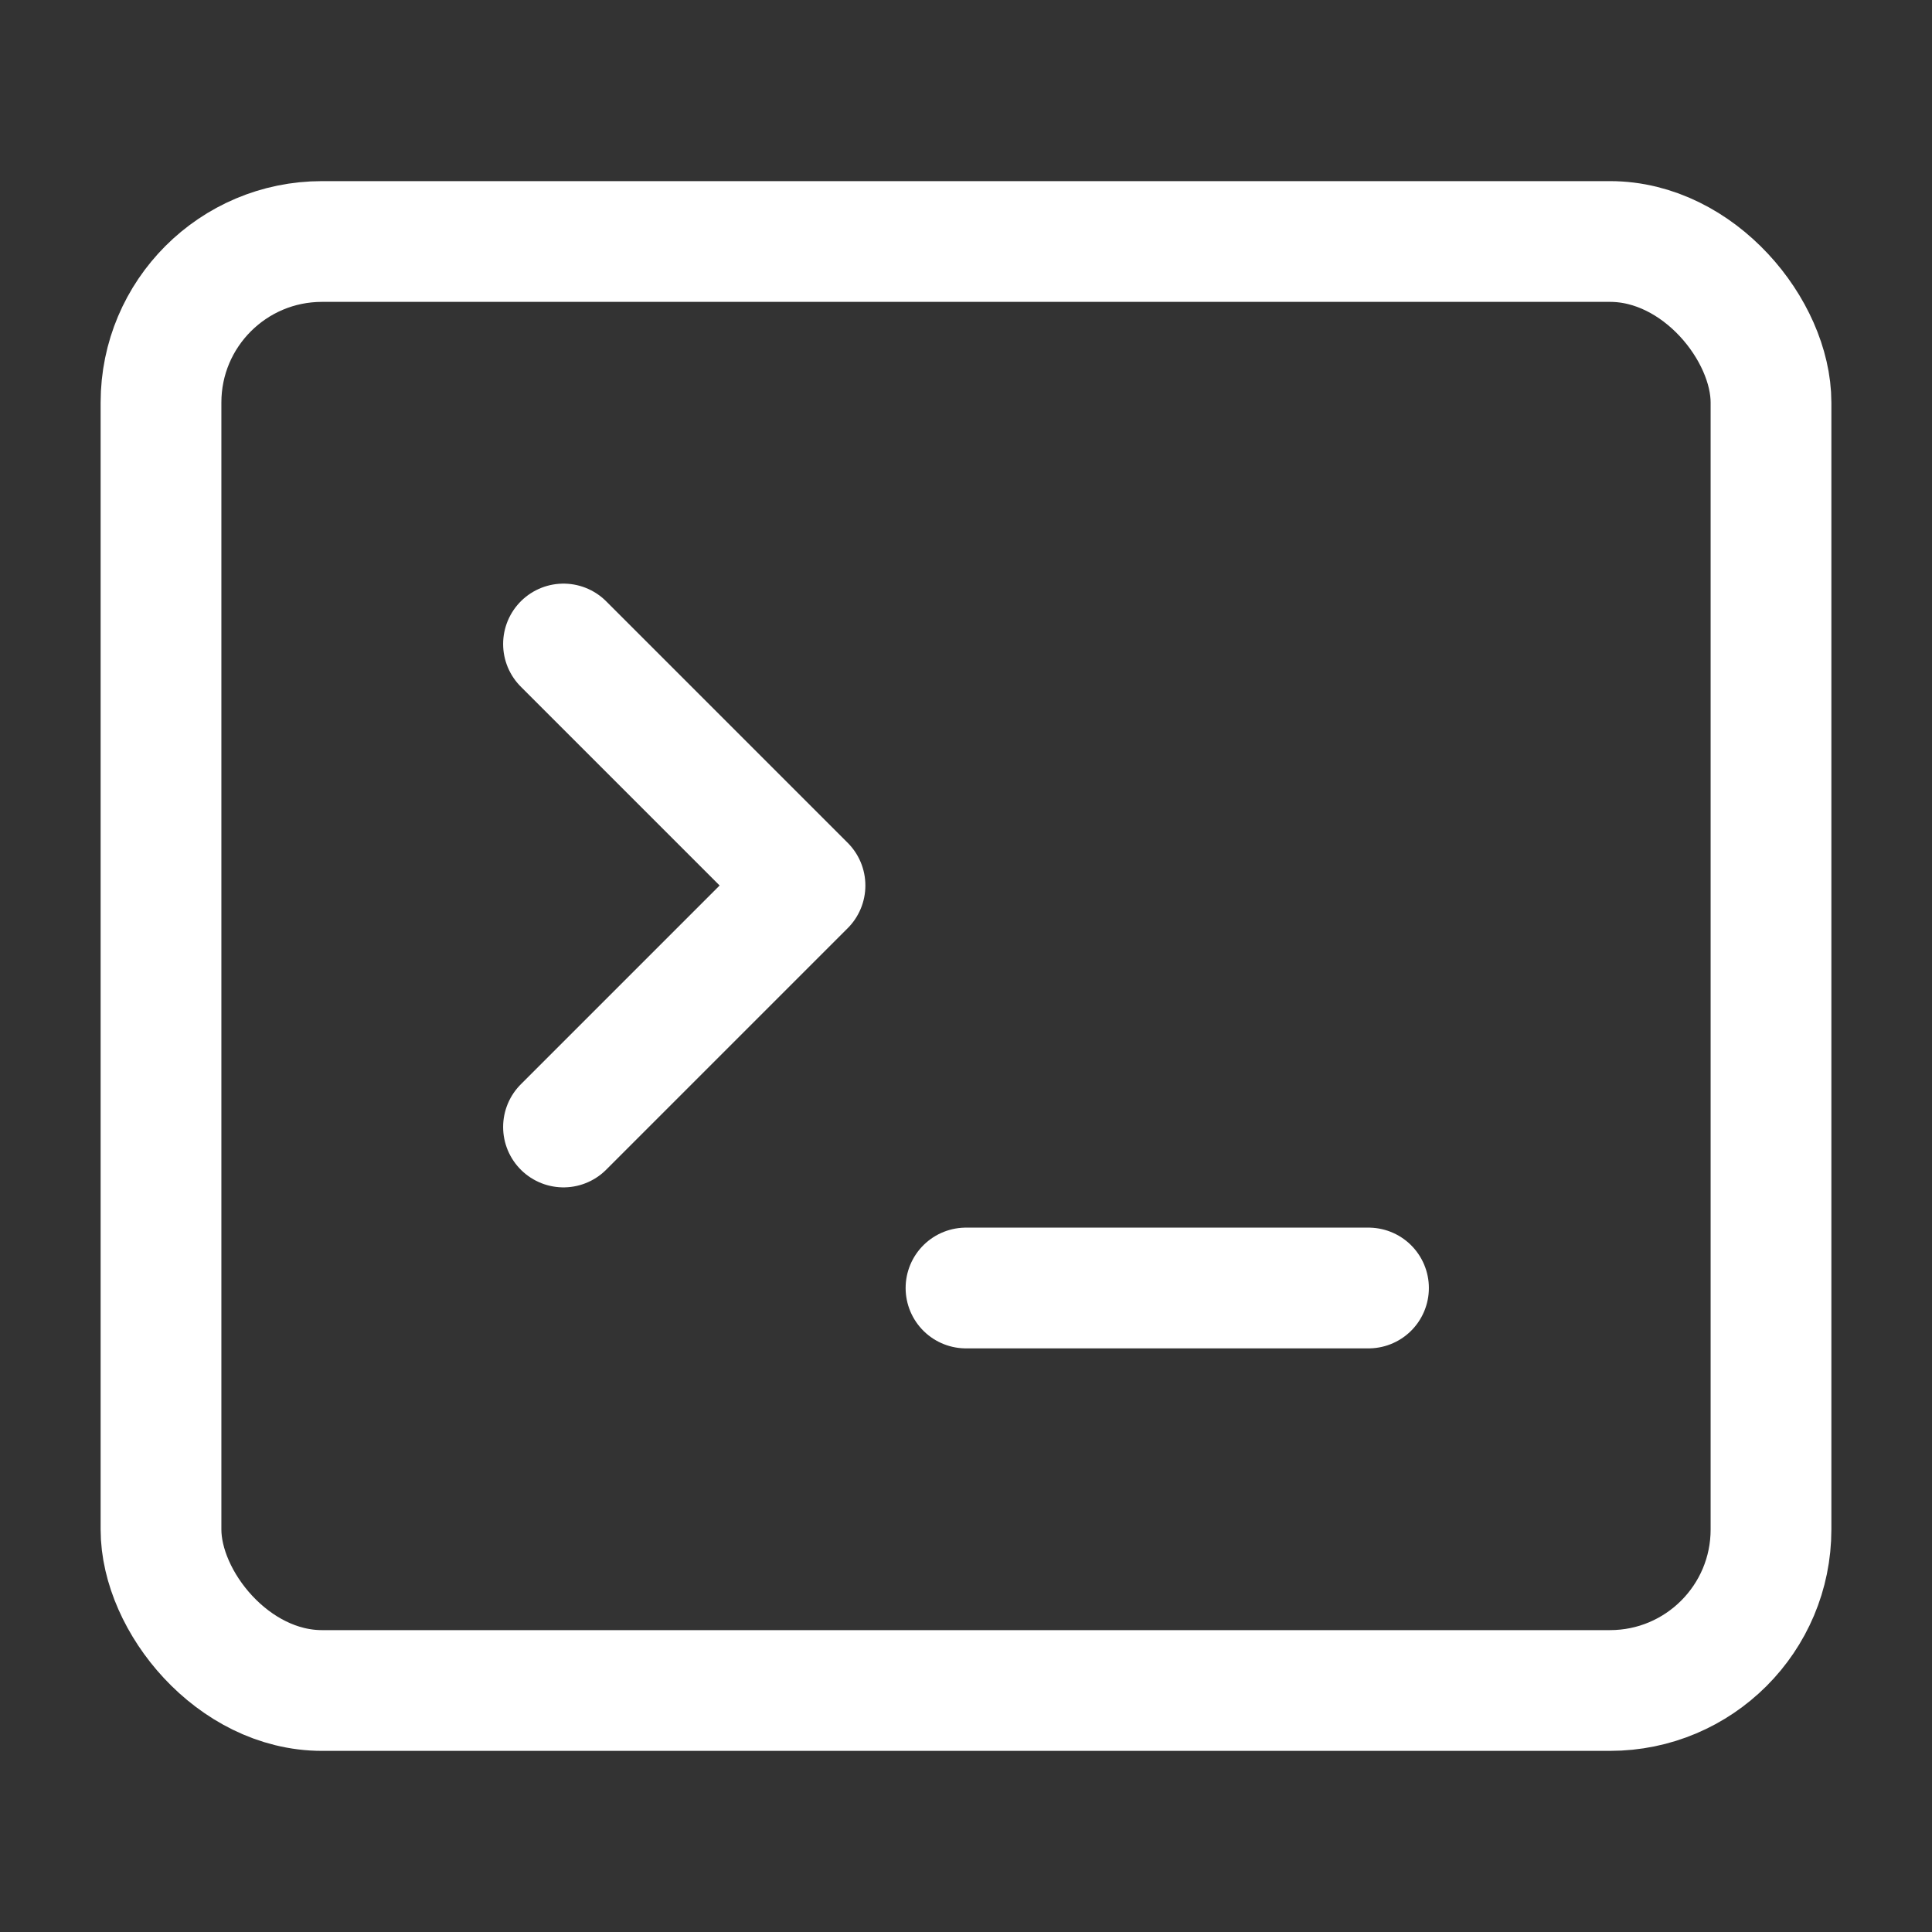 <svg xmlns="http://www.w3.org/2000/svg" viewBox="0 0 24 24" fill="none">
  <rect x="0" y="0" width="24" height="24" fill="#333333" stroke="none"/>
  <rect x="2" y="3" width="20" height="18" rx="2" stroke="#fff" stroke-width="1.5"/>
  <path d="M7 8L10 11L7 14" stroke="#fff" stroke-width="1.5" stroke-linecap="round" stroke-linejoin="round"/>
  <path d="M12 16H17" stroke="#fff" stroke-width="1.5" stroke-linecap="round"/>
</svg>
